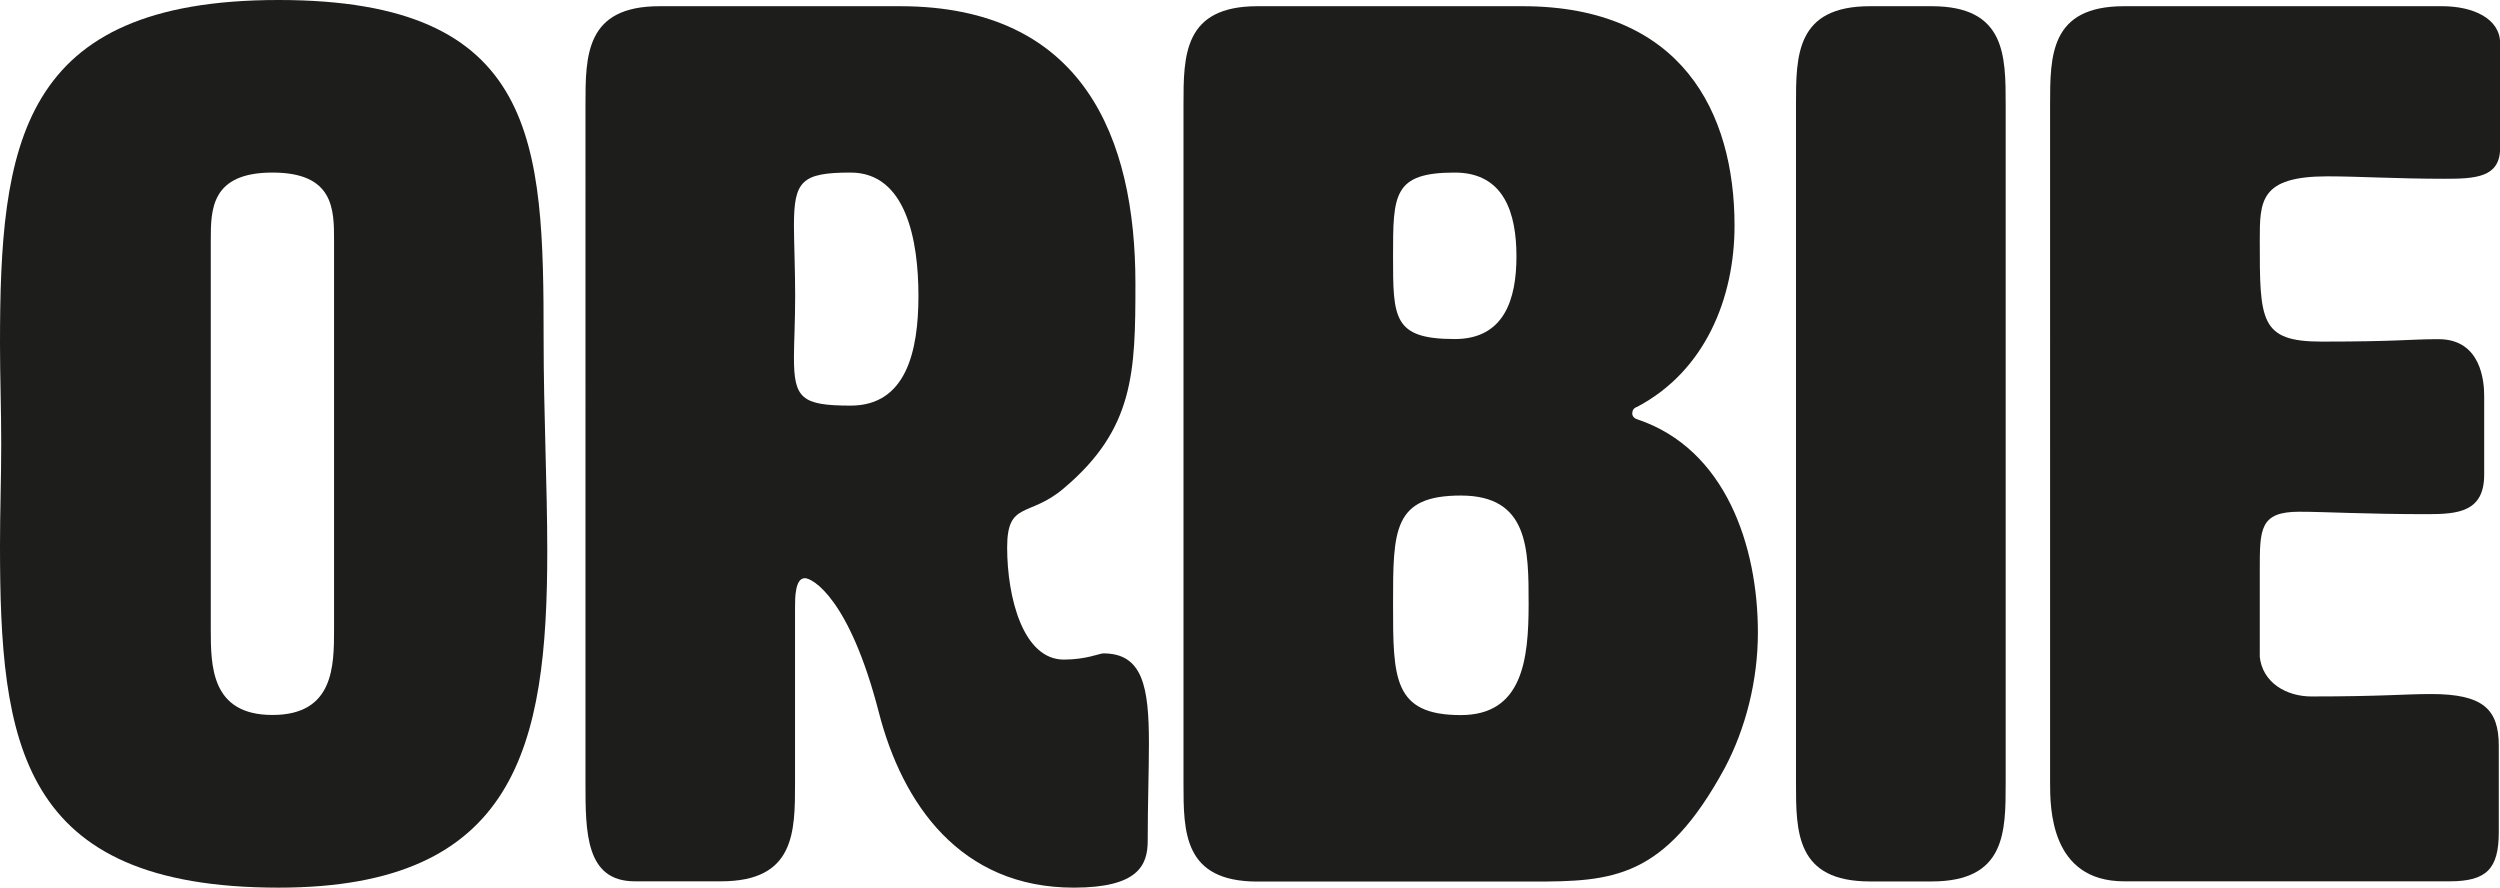 <svg viewBox="0 0 205.43 72.94" xmlns="http://www.w3.org/2000/svg" id="Layer_2"><defs><style>.cls-1{fill:#1d1d1b;stroke-width:0px;}</style></defs><g id="Layer_1-2"><path d="m0,28.26C0,11.95,1.52,0,22.89,0s21.78,11.75,21.78,27.86c0,6.08.3,12.05.3,17.42,0,16.01-2.53,27.66-22.08,27.66C1.52,72.94,0,60.98,0,44.78c0-2.74.1-5.47.1-8.31s-.1-5.57-.1-8.21Zm17.32-8.51v31.91c0,3.04,0,7.09,5.07,7.09s5.06-4.05,5.06-7.09v-31.91c0-2.53,0-5.57-5.06-5.57s-5.07,3.04-5.07,5.57Z" class="cls-1"></path><path d="m73.95.51c15.09,0,19.35,10.84,19.35,22.79,0,7.29-.1,11.95-5.88,16.82-2.84,2.43-4.66,1.01-4.66,4.86,0,4.15,1.32,9.22,4.66,9.22,1.82,0,2.94-.51,3.24-.51,3.24,0,3.75,2.74,3.75,7.4,0,2.23-.1,4.96-.1,8,0,2.03-.81,3.85-6.08,3.85-9.32,0-14.08-6.89-16.01-14.39-2.43-9.42-5.47-11.04-6.08-11.04-.81,0-.81,1.62-.81,2.43v14.38c0,4.05,0,8.1-6.08,8.1h-7.09c-4.05,0-4.05-4.05-4.05-8.1V8.61c0-4.05,0-8.1,6.08-8.1h19.75Zm-8.71,18.03c0,1.32.1,3.65.1,5.77s-.1,3.85-.1,5.07c0,3.34.61,3.95,4.66,3.95,4.56,0,5.57-4.46,5.57-9.02s-1.01-10.13-5.57-10.13c-4.05,0-4.66.71-4.66,4.36Z" class="cls-1"></path><path d="m134.12,33.94c0,.2.1.41.4.51,7.29,2.43,9.93,10.43,9.93,17.53,0,3.95-1.01,7.9-2.73,11.14-4.96,9.12-9.22,9.32-15.8,9.32h-22.59c-6.08,0-6.08-4.05-6.08-8.1V8.61c0-4.05,0-8.1,6.08-8.1h21.78c13.07,0,17.42,8.71,17.42,18.03,0,5.98-2.43,11.95-8,14.89-.3.1-.4.3-.4.51Zm-19.65-12.87c0,5.06,0,6.79,5.07,6.79,4.05,0,5.07-3.24,5.07-6.79s-1.01-6.89-5.07-6.89c-5.07,0-5.07,1.82-5.07,6.89Zm0,28.57c0,6.08,0,9.12,5.57,9.12,5.07,0,5.57-4.56,5.57-9.12s0-8.92-5.57-8.92-5.57,2.84-5.57,8.92Z" class="cls-1"></path><path d="m164.81,64.33c0,4.05,0,8.1-6.08,8.1h-5.07c-6.08,0-6.08-4.05-6.08-8.1V8.61c0-4.05,0-8.1,6.08-8.1h5.07c6.08,0,6.08,4.05,6.08,8.1v55.72Z" class="cls-1"></path><path d="m185.68,53.89c.2,2.23,2.23,3.34,4.25,3.34,5.77,0,7.7-.2,9.83-.2,4.25,0,5.57,1.22,5.57,4.25v7.09c0,3.04-1.01,4.05-4.05,4.05h-26.74c-6.08,0-6.08-6.08-6.08-8.1V8.61c0-4.05,0-8.1,6.08-8.1h26.14c2.53,0,4.76,1.01,4.76,3.04v8.61c0,2.43-2.03,2.53-4.56,2.53-3.95,0-7.09-.2-9.62-.2-5.57,0-5.57,2.03-5.57,5.27,0,6.58,0,8.31,5.07,8.31,6.28,0,7.29-.2,9.62-.2,3.54,0,3.75,3.55,3.75,4.66v6.48c0,3.04-2.13,3.24-4.66,3.24-5.17,0-8.41-.2-10.54-.2-3.24,0-3.24,1.42-3.24,4.76v7.09Z" class="cls-1"></path></g></svg>